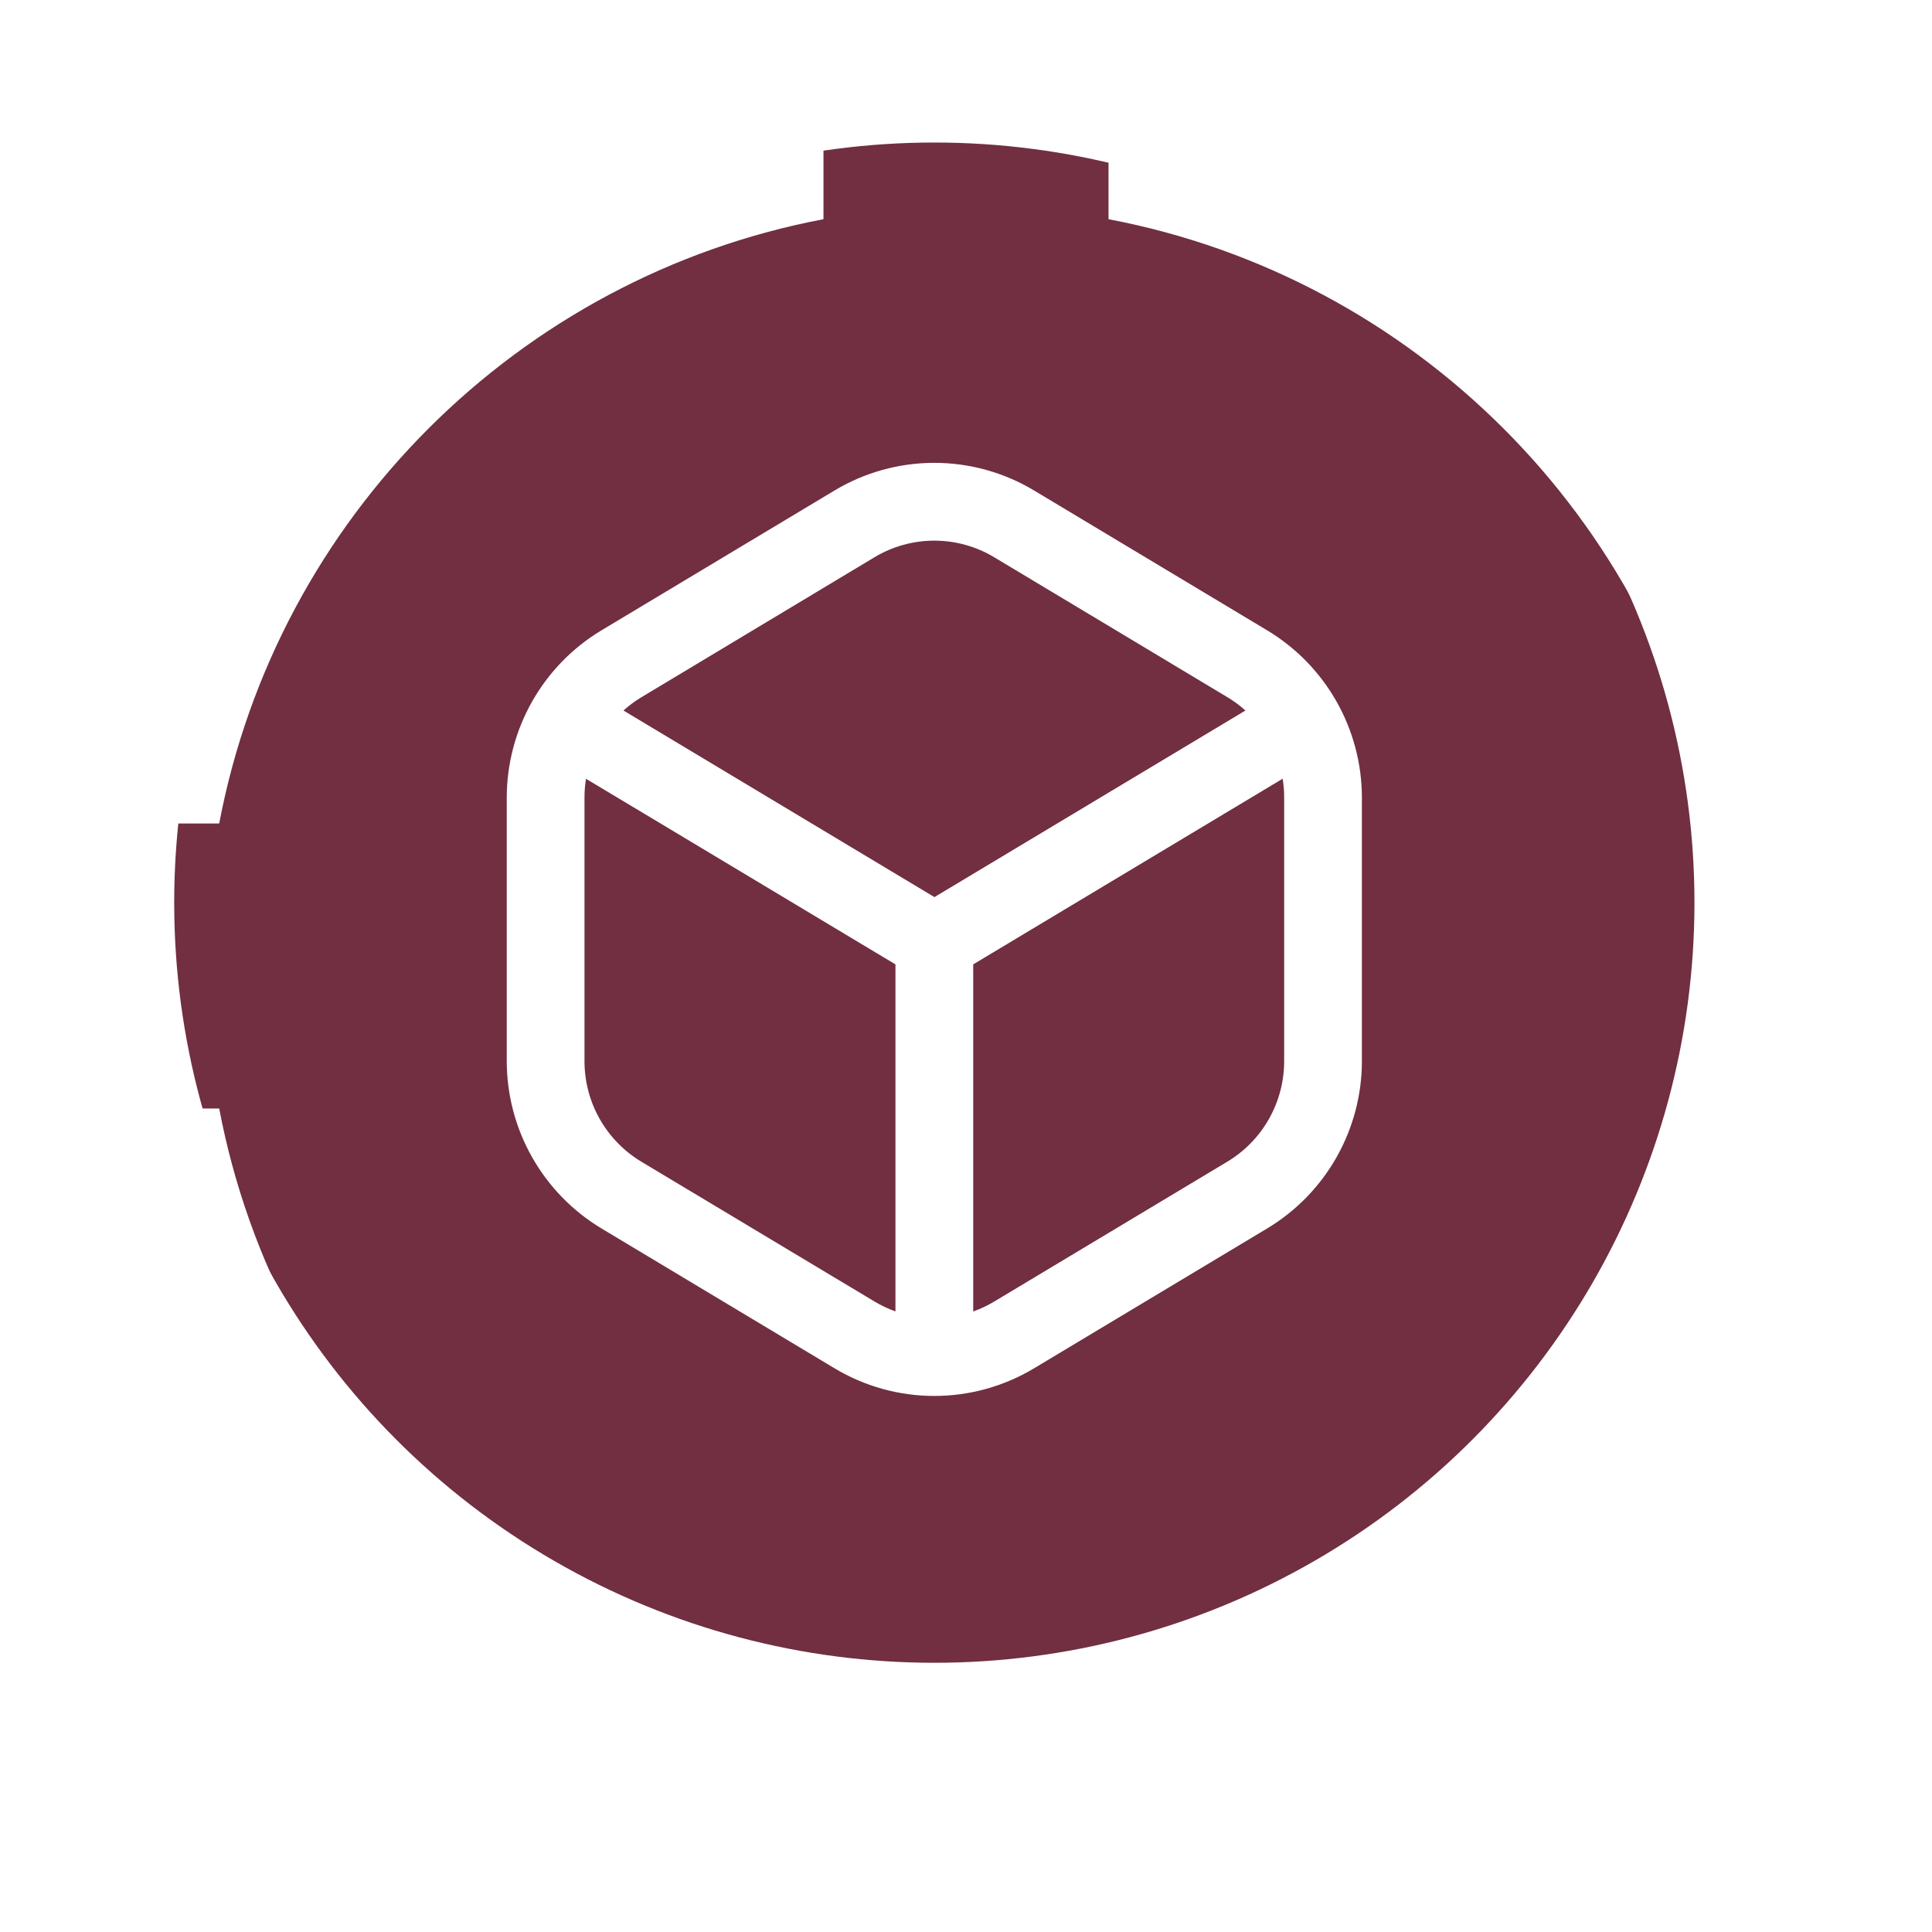 <svg width="122" height="122" viewBox="0 0 122 122" fill="none" xmlns="http://www.w3.org/2000/svg">
<circle cx="59" cy="57" r="48" fill="#712F41"/>
<g filter="url(#filter0_d_731_6687)">
<path fill-rule="evenodd" clip-rule="evenodd" d="M68 104.158C87.293 100.498 102.498 85.293 106.158 66H113.267C109.454 89.166 91.166 107.454 68 111.267V104.158ZM113.267 48C109.454 24.834 91.166 6.546 68 2.733V9.842C87.293 13.502 102.498 28.707 106.158 48H113.267ZM50 104.158V111.267C26.834 107.454 8.546 89.166 4.733 66H11.842C15.502 85.293 30.707 100.498 50 104.158ZM11.842 48C15.502 28.707 30.707 13.502 50 9.842V2.733C26.834 6.546 8.546 24.834 4.733 48H11.842Z" fill="white"/>
</g>
<g filter="url(#filter1_d_731_6687)">
<path d="M80.04 38.591L65.313 29.754C63.407 28.607 61.224 28 58.999 28C56.774 28 54.591 28.607 52.684 29.754L37.957 38.591C36.144 39.686 34.644 41.23 33.601 43.073C32.557 44.917 32.006 46.998 32 49.116V65.807C32.006 67.925 32.557 70.006 33.601 71.849C34.644 73.692 36.144 75.236 37.957 76.332L52.684 85.168C54.59 86.316 56.774 86.923 58.999 86.923C61.224 86.923 63.407 86.316 65.313 85.168L80.04 76.332C81.854 75.237 83.355 73.693 84.398 71.85C85.442 70.006 85.994 67.925 86 65.807V49.116C85.994 46.997 85.442 44.916 84.398 43.073C83.355 41.23 81.854 39.686 80.04 38.591ZM55.213 33.966C56.356 33.277 57.665 32.913 59 32.913C60.335 32.913 61.644 33.277 62.787 33.966L77.515 42.803C77.917 43.045 78.295 43.325 78.644 43.64L59.007 55.422L39.371 43.64C39.719 43.325 40.097 43.044 40.5 42.803L55.213 33.966ZM40.485 72.122C39.397 71.465 38.496 70.539 37.87 69.433C37.243 68.327 36.913 67.078 36.909 65.807V49.116C36.909 48.725 36.941 48.335 37.005 47.95L56.545 59.67V81.585C56.081 81.419 55.635 81.208 55.213 80.954L40.485 72.122ZM81.091 65.807C81.087 67.078 80.756 68.326 80.129 69.433C79.503 70.539 78.603 71.465 77.515 72.122L62.787 80.959C62.365 81.213 61.919 81.424 61.455 81.589V59.67L80.995 47.947C81.059 48.334 81.091 48.724 81.091 49.116V65.807Z" fill="white"/>
</g>
<defs>
<filter id="filter0_d_731_6687" x="0.733" y="0.732" width="120.534" height="120.535" filterUnits="userSpaceOnUse" color-interpolation-filters="sRGB">
<feFlood flood-opacity="0" result="BackgroundImageFix"/>
<feColorMatrix in="SourceAlpha" type="matrix" values="0 0 0 0 0 0 0 0 0 0 0 0 0 0 0 0 0 0 127 0" result="hardAlpha"/>
<feOffset dx="2" dy="4"/>
<feGaussianBlur stdDeviation="3"/>
<feComposite in2="hardAlpha" operator="out"/>
<feColorMatrix type="matrix" values="0 0 0 0 0 0 0 0 0 0 0 0 0 0 0 0 0 0 0.25 0"/>
<feBlend mode="normal" in2="BackgroundImageFix" result="effect1_dropShadow_731_6687"/>
<feBlend mode="normal" in="SourceGraphic" in2="effect1_dropShadow_731_6687" result="shape"/>
</filter>
<filter id="filter1_d_731_6687" x="30.159" y="27.386" width="57.682" height="62.606" filterUnits="userSpaceOnUse" color-interpolation-filters="sRGB">
<feFlood flood-opacity="0" result="BackgroundImageFix"/>
<feColorMatrix in="SourceAlpha" type="matrix" values="0 0 0 0 0 0 0 0 0 0 0 0 0 0 0 0 0 0 127 0" result="hardAlpha"/>
<feOffset dy="1.227"/>
<feGaussianBlur stdDeviation="0.92"/>
<feComposite in2="hardAlpha" operator="out"/>
<feColorMatrix type="matrix" values="0 0 0 0 0 0 0 0 0 0 0 0 0 0 0 0 0 0 0.1 0"/>
<feBlend mode="normal" in2="BackgroundImageFix" result="effect1_dropShadow_731_6687"/>
<feBlend mode="normal" in="SourceGraphic" in2="effect1_dropShadow_731_6687" result="shape"/>
</filter>
</defs>
</svg>

